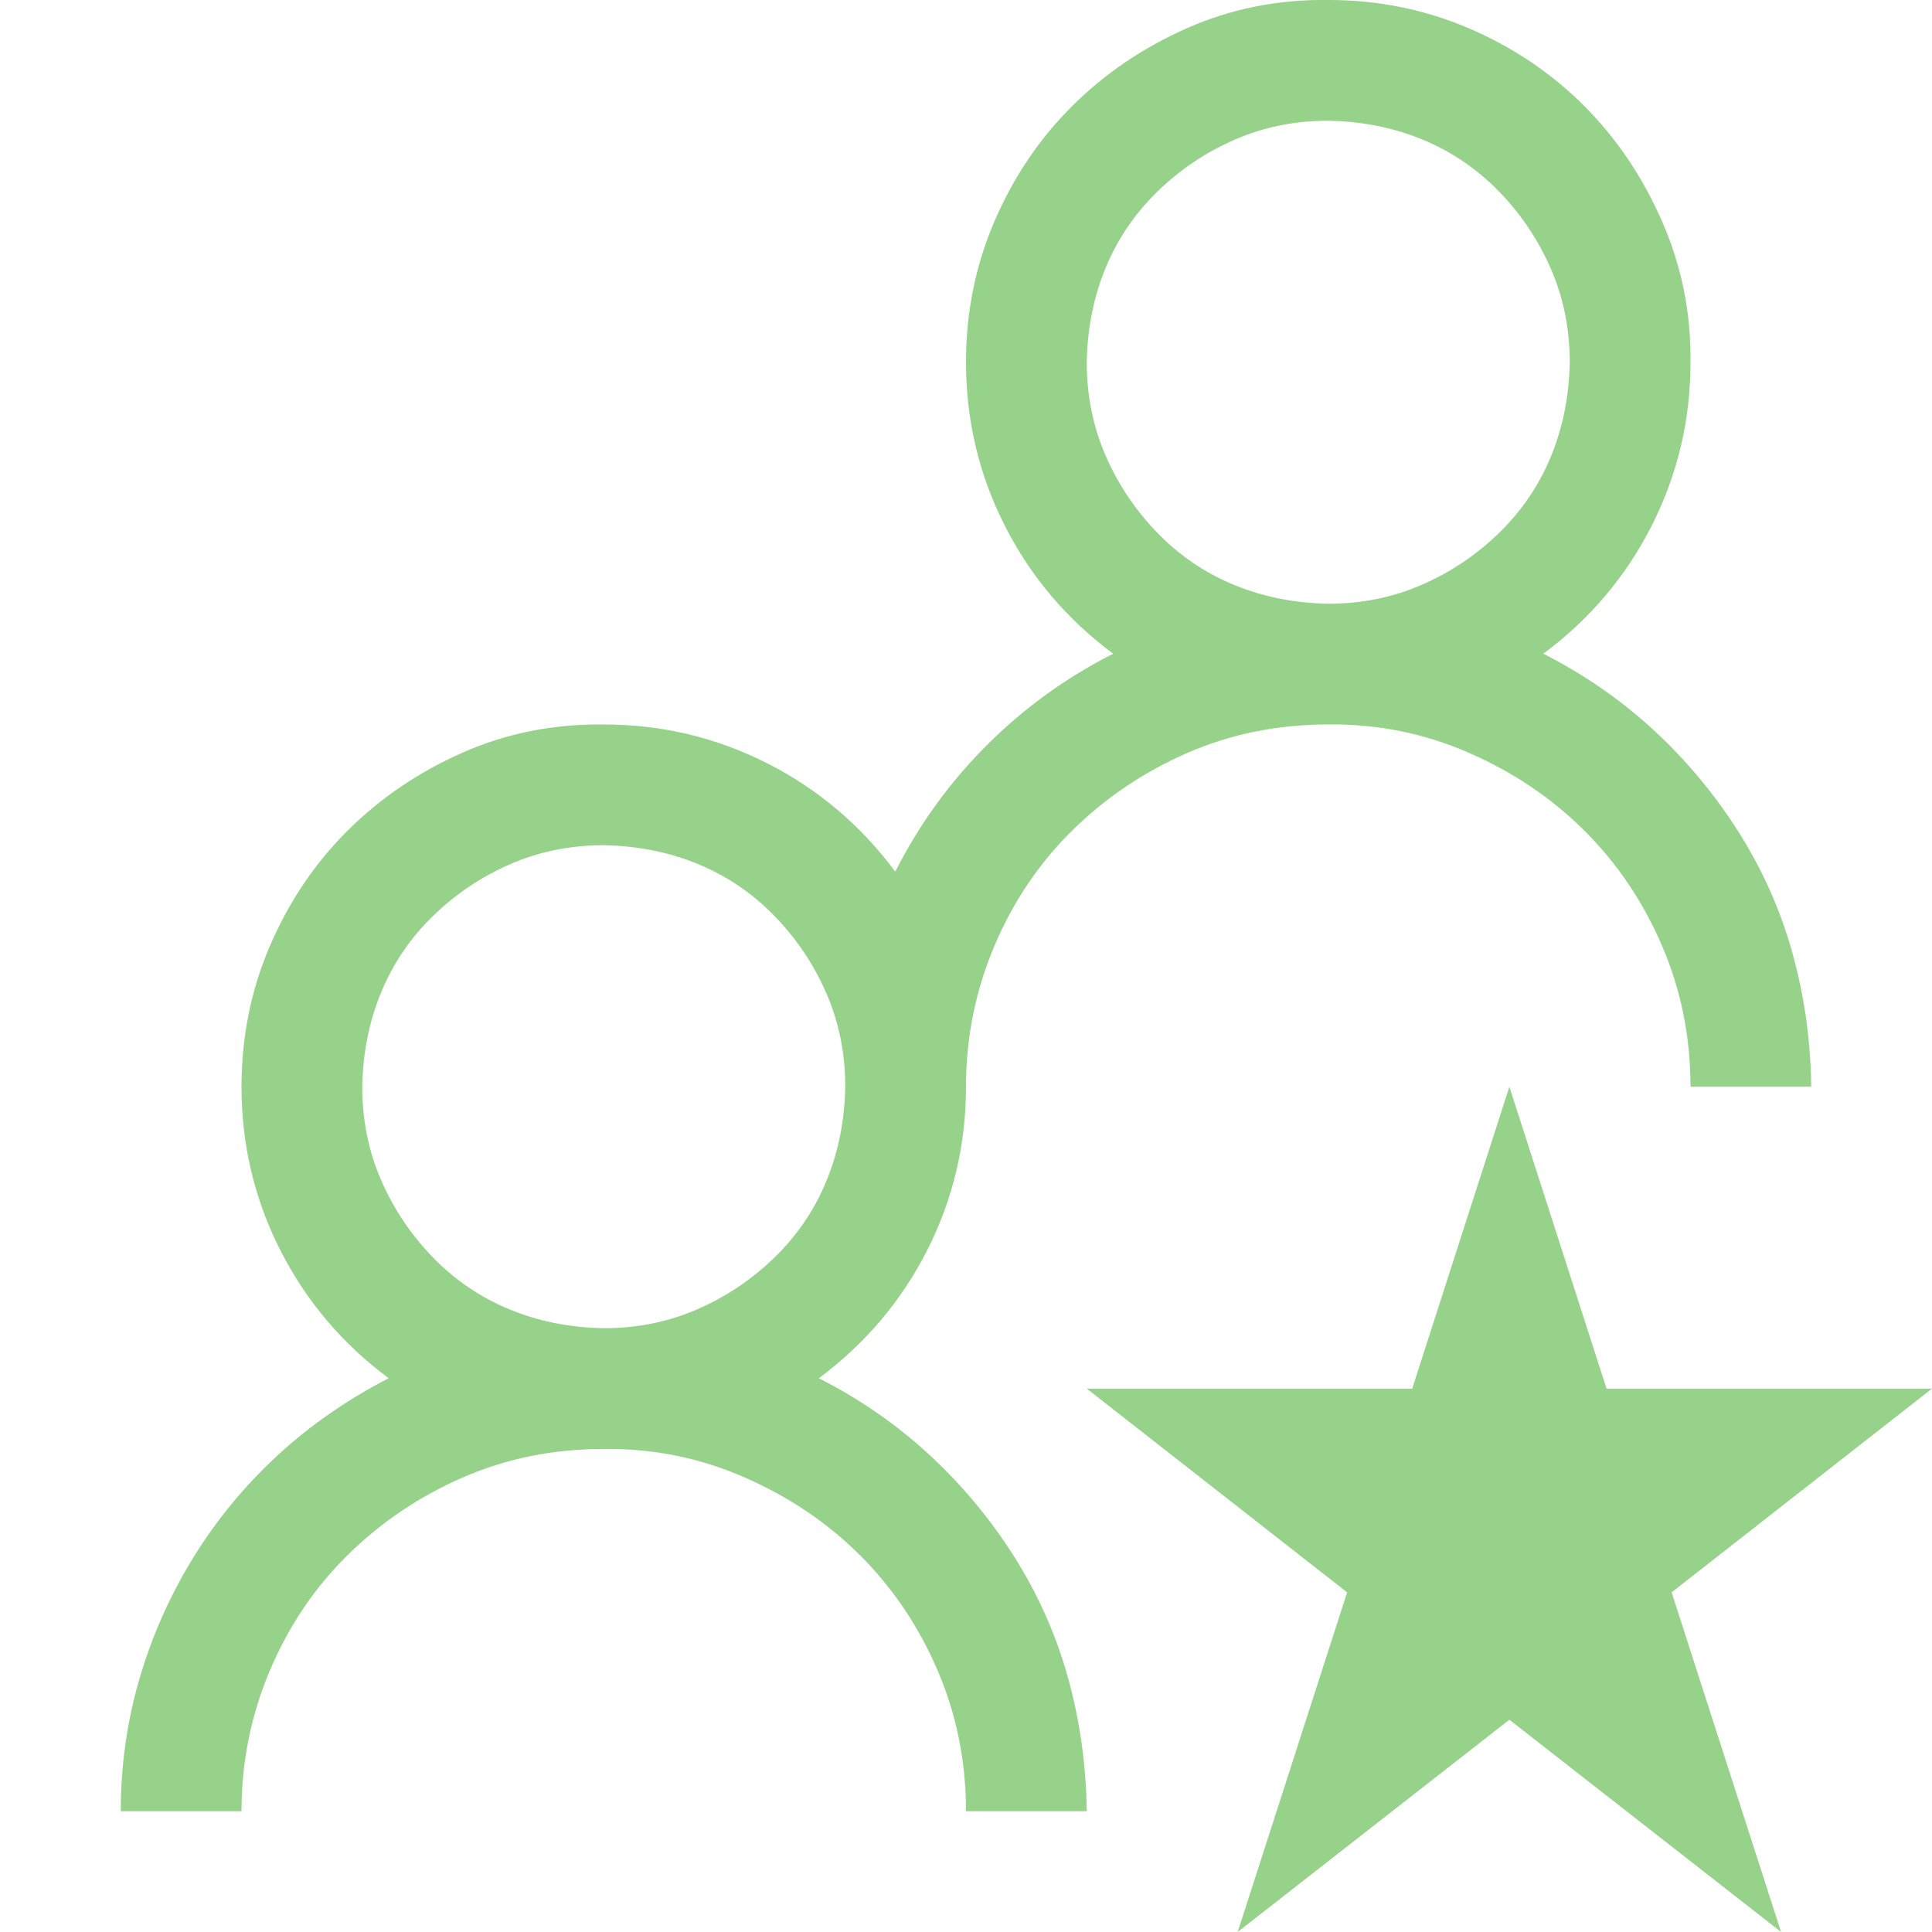 <svg width="74" height="74" viewBox="0 0 74 74" fill="none" xmlns="http://www.w3.org/2000/svg">
<g clip-path="url(#clip0_49_3393)">
<path d="M31.363 52.789C32.929 53.584 34.338 54.56 35.591 55.716C36.843 56.872 37.927 58.173 38.843 59.618C39.758 61.064 40.445 62.605 40.902 64.243C41.36 65.881 41.601 67.592 41.625 69.374H37C37 67.471 36.639 65.677 35.916 63.99C35.193 62.304 34.206 60.835 32.953 59.582C31.701 58.33 30.219 57.33 28.509 56.583C26.799 55.836 25.004 55.475 23.125 55.499C21.198 55.499 19.403 55.861 17.741 56.583C16.079 57.306 14.61 58.293 13.333 59.546C12.056 60.799 11.057 62.28 10.334 63.99C9.611 65.701 9.25 67.495 9.25 69.374H4.625C4.625 67.616 4.866 65.918 5.348 64.279C5.829 62.641 6.516 61.1 7.407 59.654C8.299 58.209 9.37 56.908 10.623 55.752C11.876 54.596 13.297 53.608 14.887 52.789C13.104 51.464 11.719 49.826 10.731 47.875C9.744 45.924 9.25 43.84 9.25 41.624C9.25 39.721 9.611 37.927 10.334 36.24C11.057 34.554 12.044 33.085 13.297 31.832C14.55 30.58 16.019 29.58 17.705 28.833C19.391 28.086 21.198 27.725 23.125 27.749C25.341 27.749 27.425 28.243 29.376 29.231C31.327 30.218 32.965 31.603 34.29 33.386C35.205 31.579 36.374 29.965 37.795 28.544C39.216 27.123 40.83 25.955 42.637 25.039C40.854 23.714 39.469 22.076 38.481 20.125C37.494 18.174 37 16.09 37 13.874C37 11.971 37.361 10.177 38.084 8.49C38.807 6.804 39.794 5.335 41.047 4.082C42.3 2.83 43.769 1.83 45.455 1.083C47.141 0.336 48.948 -0.025 50.875 -0.001C52.778 -0.001 54.573 0.361 56.259 1.083C57.945 1.806 59.414 2.793 60.667 4.046C61.92 5.299 62.919 6.78 63.666 8.49C64.413 10.201 64.774 11.995 64.75 13.874C64.75 16.09 64.256 18.174 63.269 20.125C62.281 22.076 60.896 23.714 59.113 25.039C60.679 25.834 62.088 26.81 63.341 27.966C64.593 29.122 65.677 30.423 66.593 31.868C67.508 33.314 68.195 34.855 68.652 36.493C69.11 38.131 69.351 39.842 69.375 41.624H64.75C64.75 39.721 64.389 37.927 63.666 36.24C62.943 34.554 61.956 33.085 60.703 31.832C59.45 30.58 57.969 29.58 56.259 28.833C54.548 28.086 52.754 27.725 50.875 27.749C48.948 27.749 47.153 28.11 45.491 28.833C43.829 29.556 42.36 30.543 41.083 31.796C39.806 33.049 38.807 34.53 38.084 36.24C37.361 37.951 37 39.745 37 41.624C37 43.84 36.506 45.924 35.519 47.875C34.531 49.826 33.146 51.464 31.363 52.789ZM41.625 13.874C41.625 15.151 41.866 16.343 42.348 17.451C42.829 18.559 43.492 19.547 44.335 20.414C45.178 21.281 46.154 21.944 47.262 22.401C48.37 22.859 49.574 23.1 50.875 23.124C52.152 23.124 53.344 22.883 54.452 22.401C55.56 21.92 56.548 21.257 57.415 20.414C58.282 19.571 58.945 18.596 59.402 17.488C59.86 16.379 60.101 15.175 60.125 13.874C60.125 12.598 59.884 11.405 59.402 10.297C58.921 9.189 58.258 8.201 57.415 7.334C56.572 6.467 55.596 5.805 54.488 5.347C53.38 4.889 52.176 4.648 50.875 4.624C49.598 4.624 48.406 4.865 47.298 5.347C46.19 5.829 45.202 6.491 44.335 7.334C43.468 8.177 42.805 9.153 42.348 10.261C41.89 11.369 41.649 12.573 41.625 13.874ZM13.875 41.624C13.875 42.901 14.116 44.093 14.598 45.201C15.079 46.309 15.742 47.297 16.585 48.164C17.428 49.031 18.404 49.694 19.512 50.151C20.62 50.609 21.824 50.85 23.125 50.874C24.402 50.874 25.594 50.633 26.702 50.151C27.81 49.67 28.798 49.007 29.665 48.164C30.532 47.321 31.195 46.346 31.652 45.237C32.11 44.129 32.351 42.925 32.375 41.624C32.375 40.347 32.134 39.155 31.652 38.047C31.171 36.939 30.508 35.951 29.665 35.084C28.822 34.217 27.846 33.554 26.738 33.097C25.63 32.639 24.426 32.398 23.125 32.374C21.848 32.374 20.656 32.615 19.548 33.097C18.44 33.579 17.452 34.241 16.585 35.084C15.718 35.927 15.055 36.903 14.598 38.011C14.14 39.119 13.899 40.323 13.875 41.624ZM68.219 73.999L57.812 65.869L47.406 73.999L51.598 60.991L41.625 53.187H54.091L57.812 41.624L61.534 53.187H74L64.027 60.991L68.219 73.999Z" fill="#97D28B"/>
</g>
<defs>
<clipPath id="clip0_49_3393">
<rect width="74" height="74" fill="white"/>
</clipPath>
</defs>
</svg>
